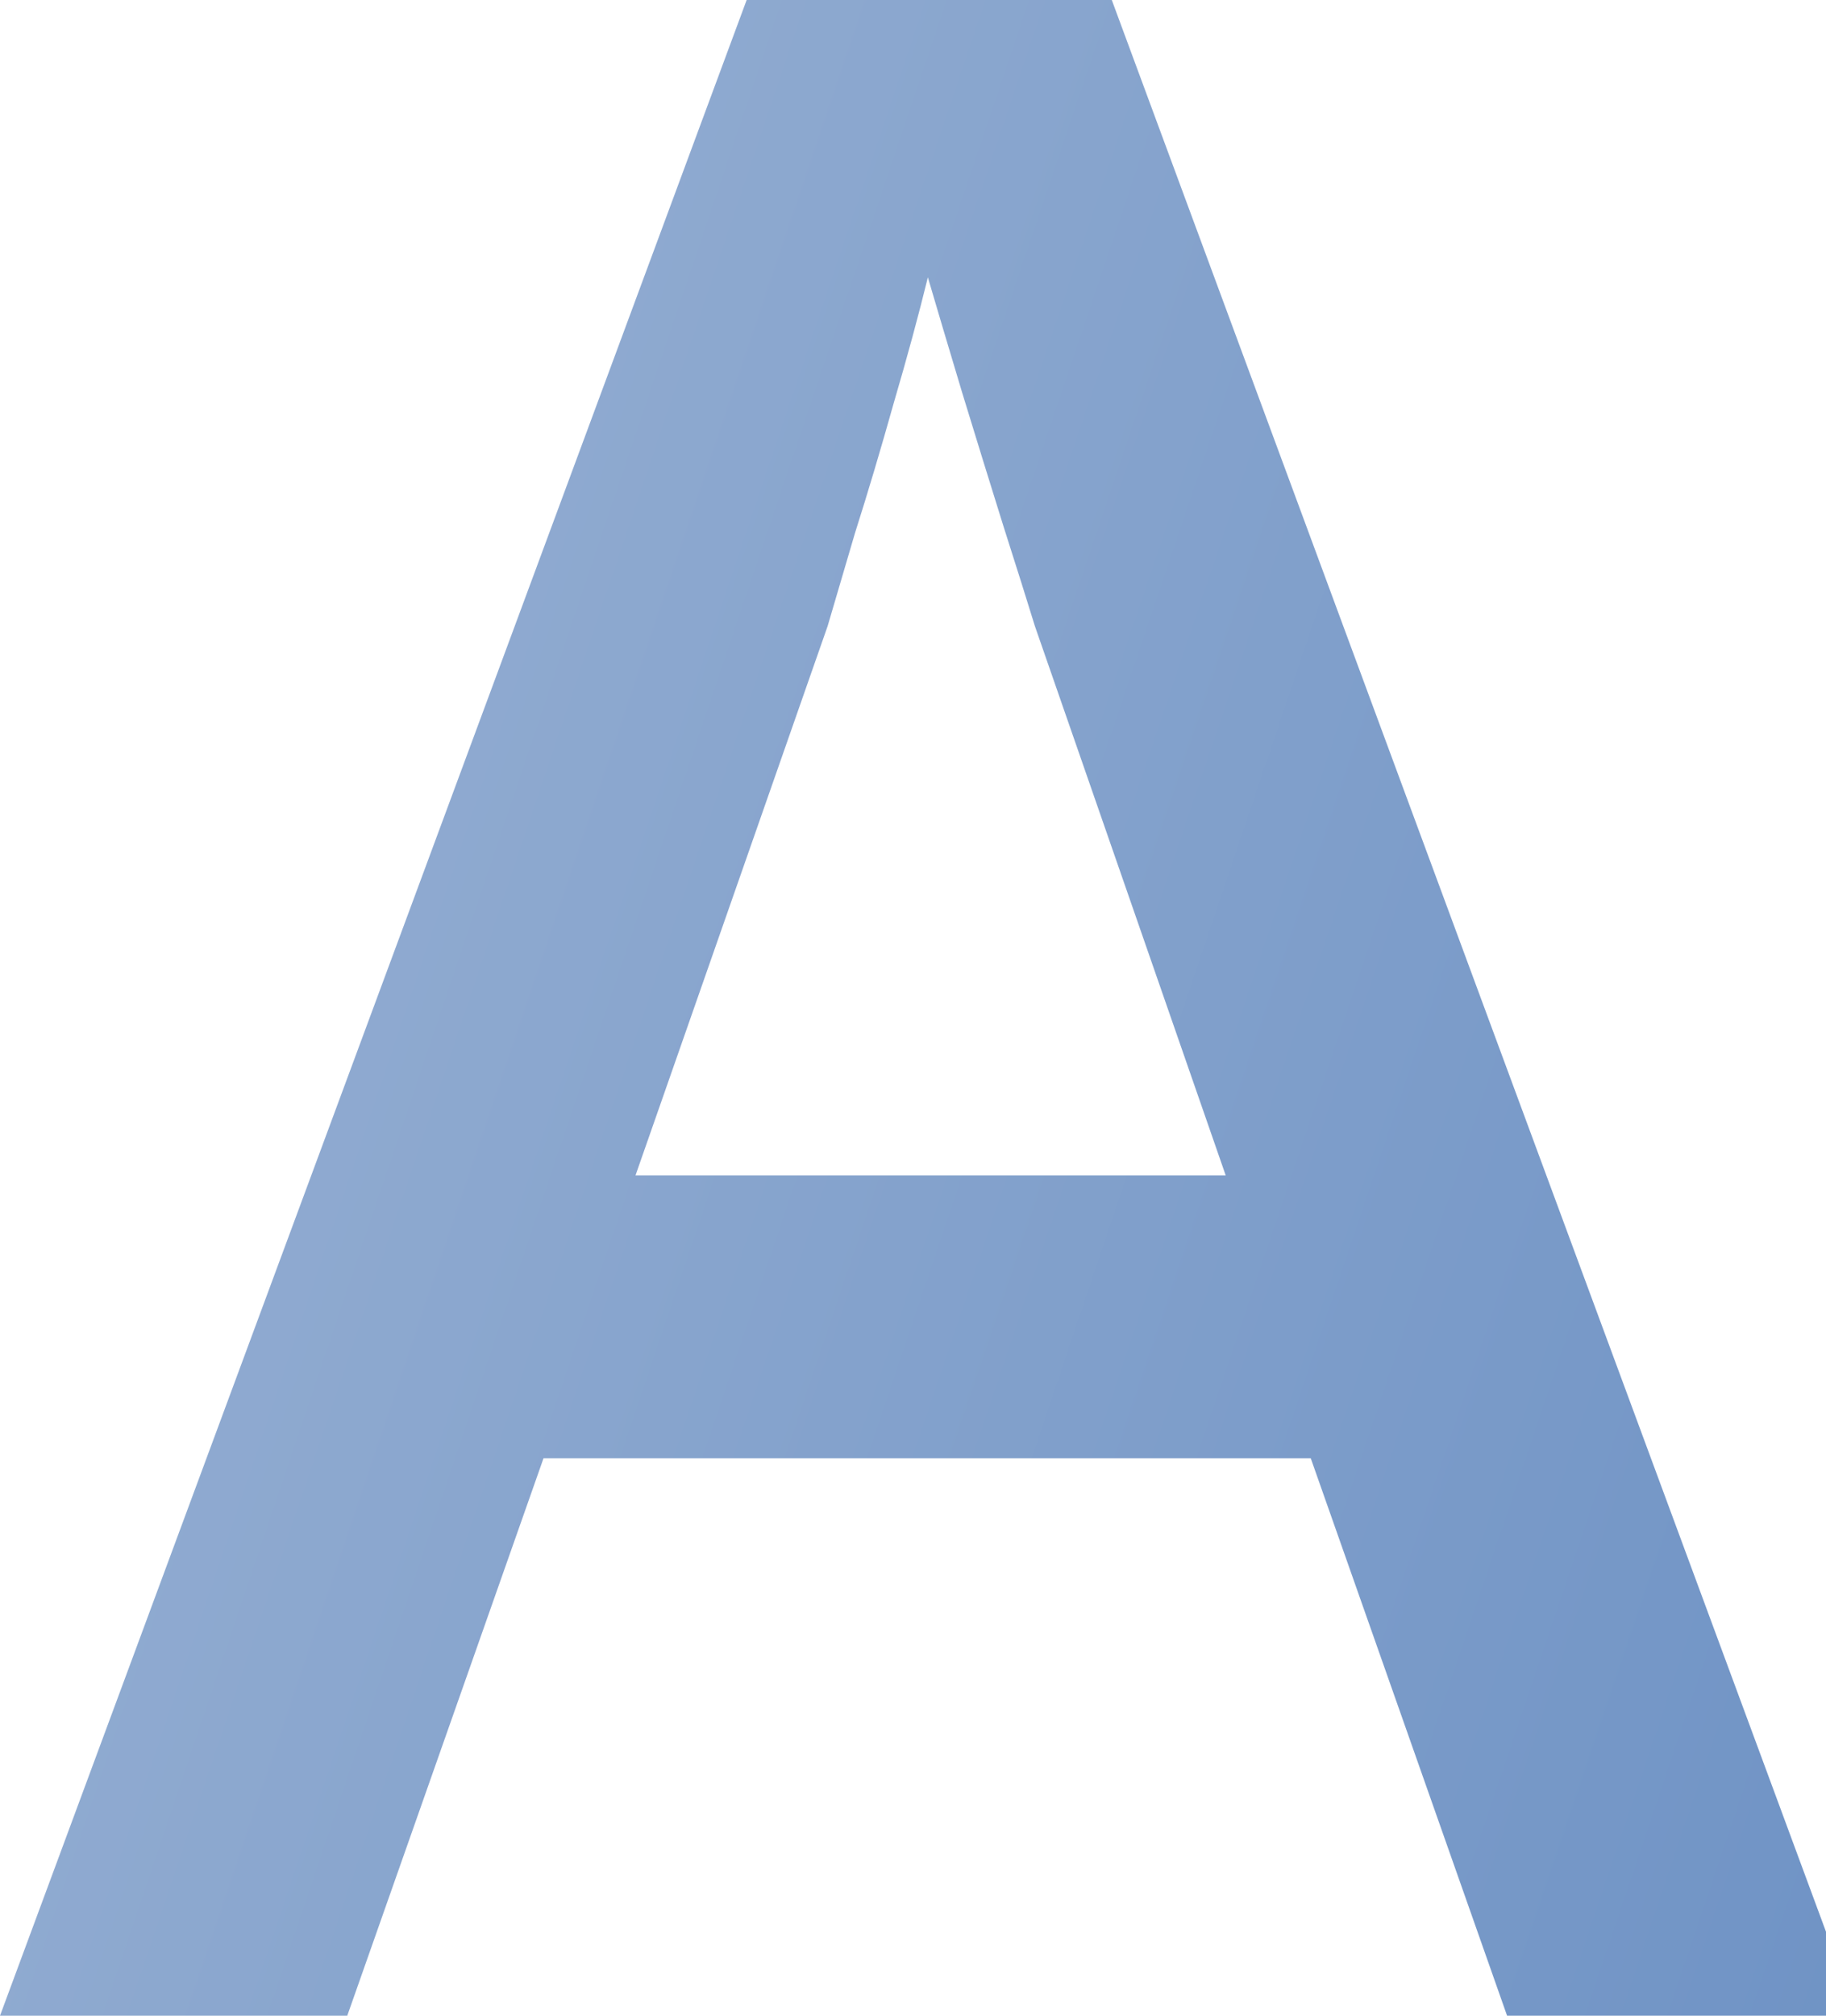 <svg width="29" height="32" viewBox="0 0 29 32" fill="none" xmlns="http://www.w3.org/2000/svg">
<path d="M23.935 32L20.817 23.15H8.632L5.515 32H0L11.858 0H17.657L29.493 32H23.935ZM19.466 18.659L16.436 9.94C16.32 9.562 16.153 9.032 15.935 8.349C15.717 7.651 15.499 6.946 15.281 6.234C15.063 5.508 14.881 4.897 14.736 4.403C14.59 4.999 14.409 5.668 14.191 6.409C13.987 7.135 13.784 7.818 13.58 8.458C13.392 9.097 13.246 9.591 13.144 9.94L10.093 18.659H19.466Z" fill="url(#paint0_linear_4523_4451)"/>
<defs>
<linearGradient id="paint0_linear_4523_4451" x1="0" y1="0" x2="43.437" y2="14.652" gradientUnits="userSpaceOnUse">
<stop stop-color="#9AB2D4"/>
<stop offset="1" stop-color="#678DC2"/>
</linearGradient>
</defs>
</svg>
